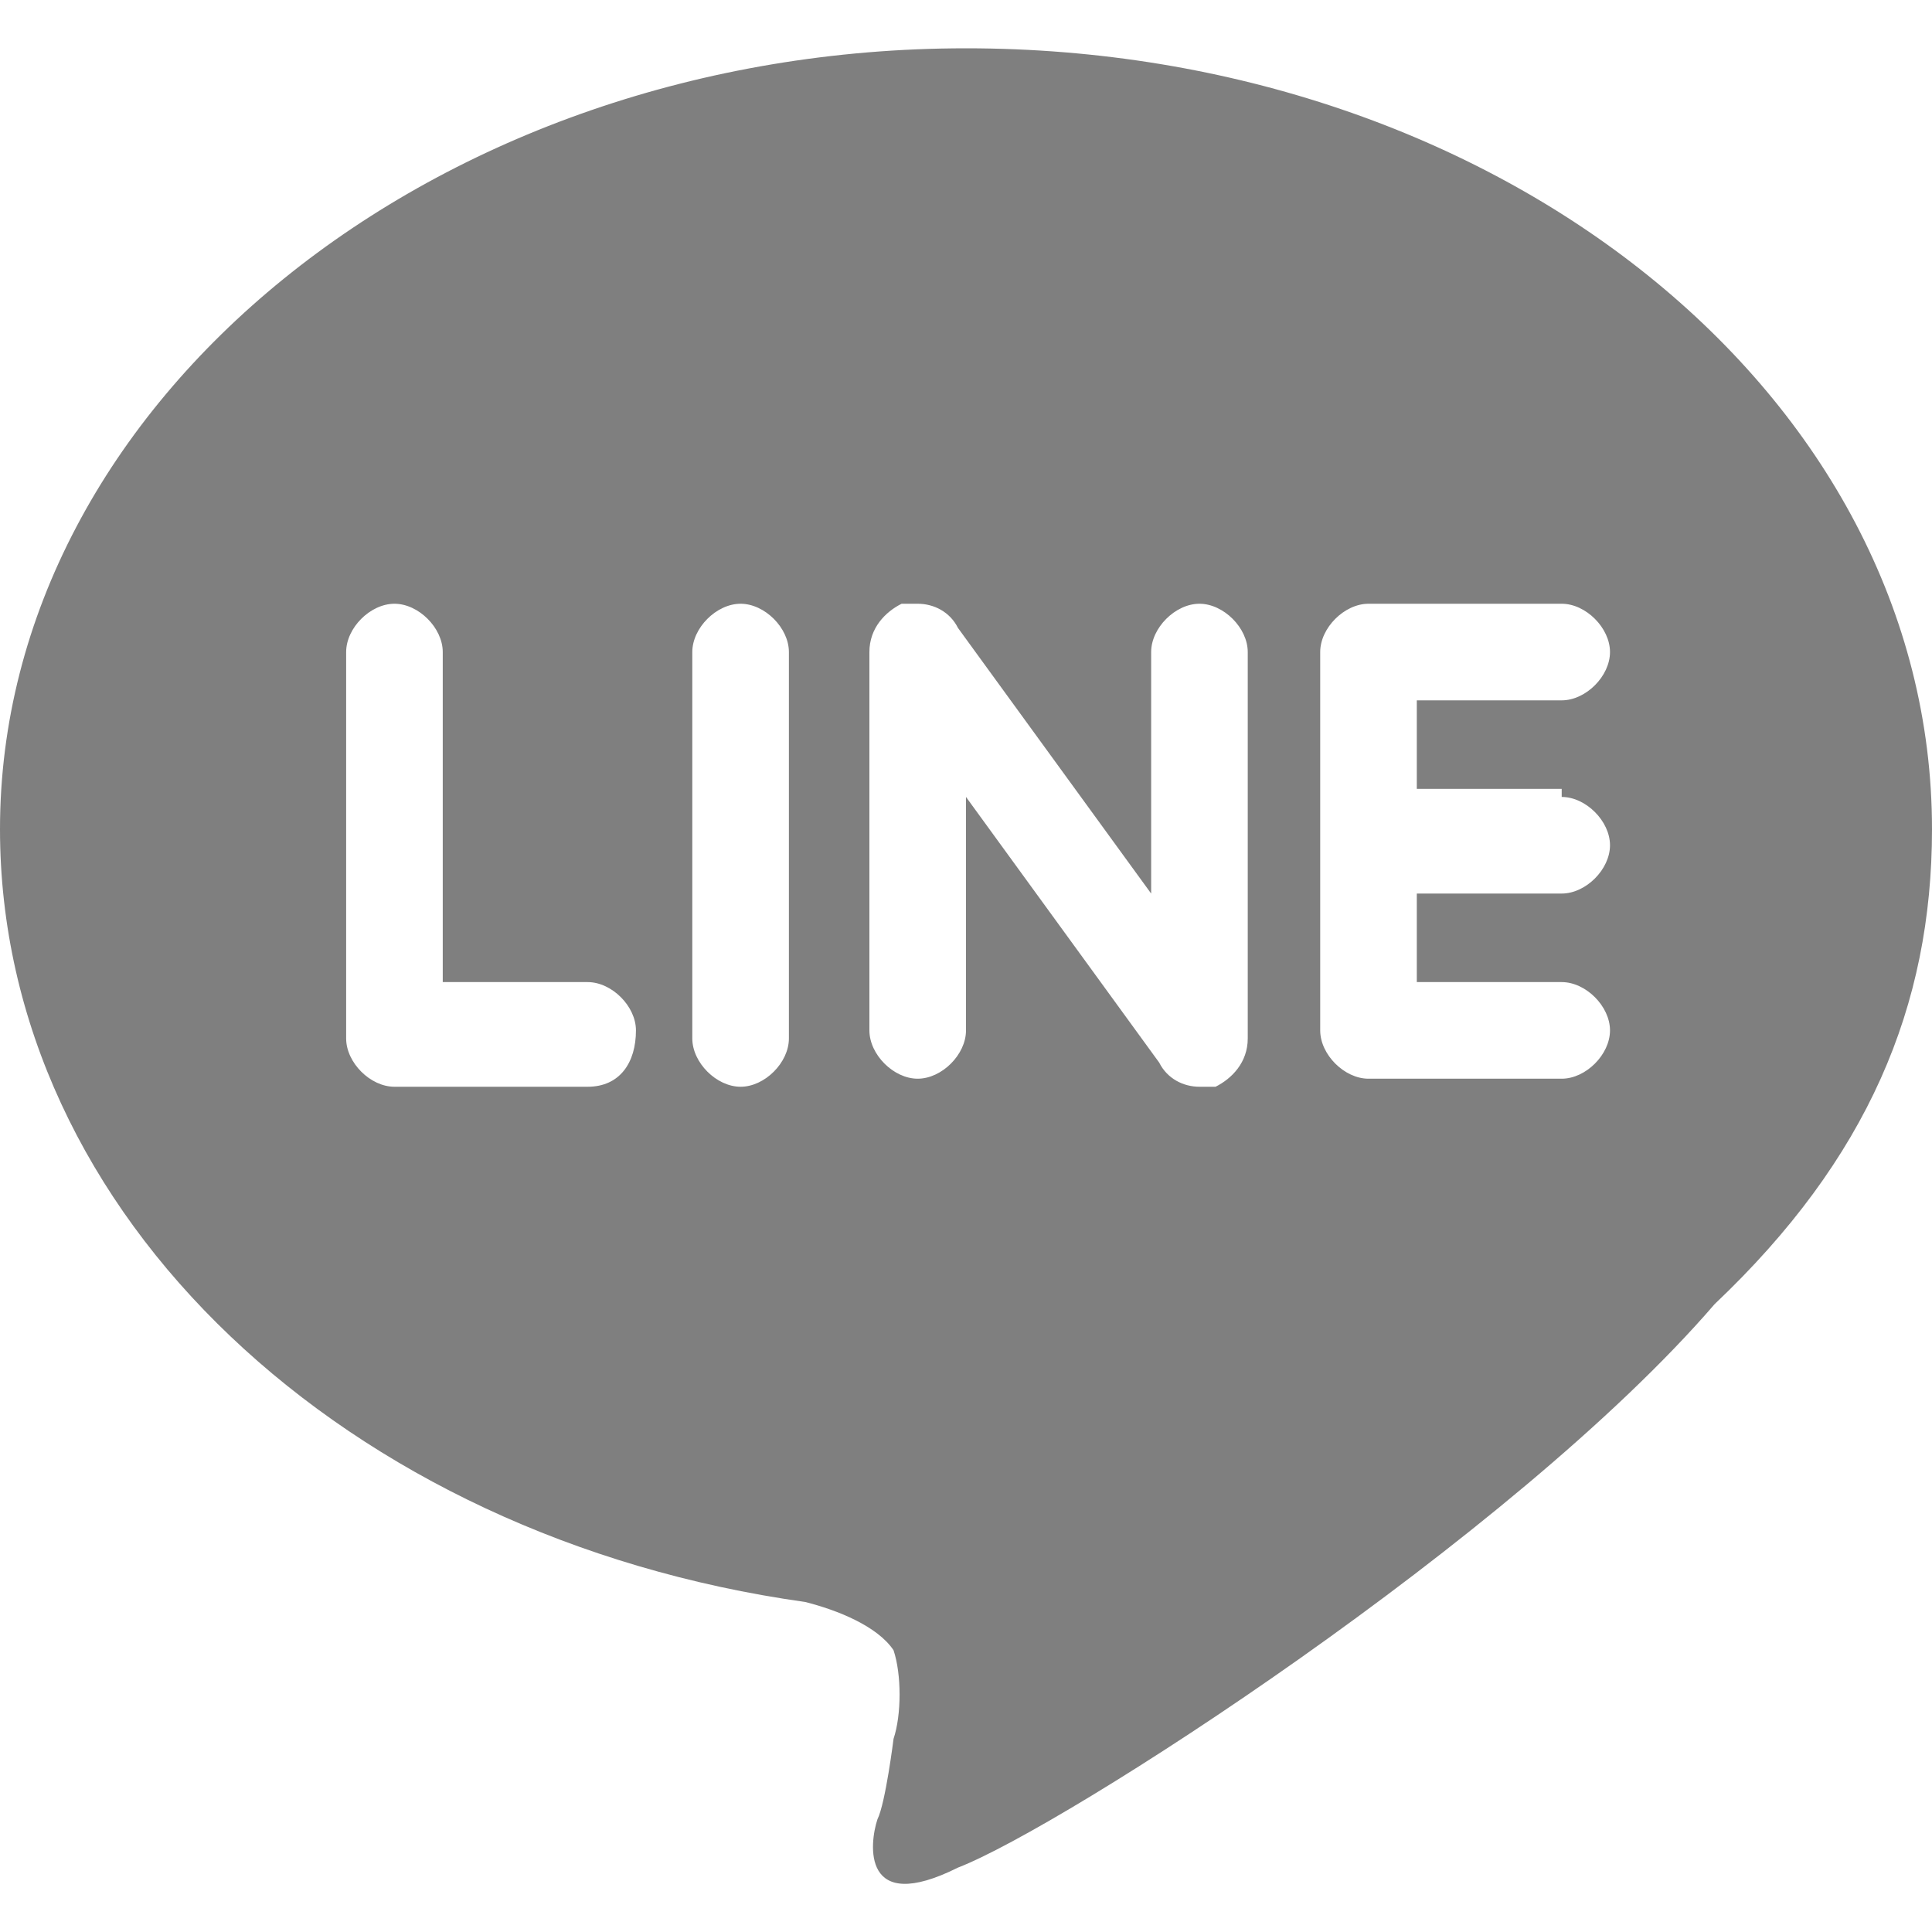 <svg xmlns="http://www.w3.org/2000/svg" width="24" height="24"><path class="st0" d="M24 10.3C24 4.9 18.6.6 12 .6S0 5 0 10.3c0 4.8 4.3 8.8 10 9.6.4.1.9.3 1.1.6.1.3.1.8 0 1.1 0 0-.1.8-.2 1-.1.3-.2 1.2 1 .6 1.3-.5 6.9-4.1 9.4-7 1.9-1.8 2.7-3.7 2.7-5.9zM7.3 13.5H4.9c-.3 0-.6-.3-.6-.6V8.1c0-.3.3-.6.6-.6s.6.3.6.6v4.1h1.8c.3 0 .6.3.6.6 0 .4-.2.7-.6.7zm2.5-.6c0 .3-.3.6-.6.6s-.6-.3-.6-.6V8.1c0-.3.3-.6.6-.6s.6.3.6.6v4.8zm5.7 0c0 .3-.2.5-.4.6h-.2c-.2 0-.4-.1-.5-.3L12 9.9v2.9c0 .3-.3.6-.6.6s-.6-.3-.6-.6V8.1c0-.3.2-.5.4-.6h.2c.2 0 .4.1.5.3l2.4 3.3v-3c0-.3.3-.6.6-.6s.6.3.6.6v4.8zm3.9-3c.3 0 .6.3.6.6s-.3.6-.6.6h-1.8v1.1h1.8c.3 0 .6.3.6.6s-.3.6-.6.6H17c-.3 0-.6-.3-.6-.6V8.1c0-.3.3-.6.6-.6h2.4c.3 0 .6.3.6.6s-.3.6-.6.6h-1.8v1.1h1.8z" fill="#7f7f7f"/></svg>